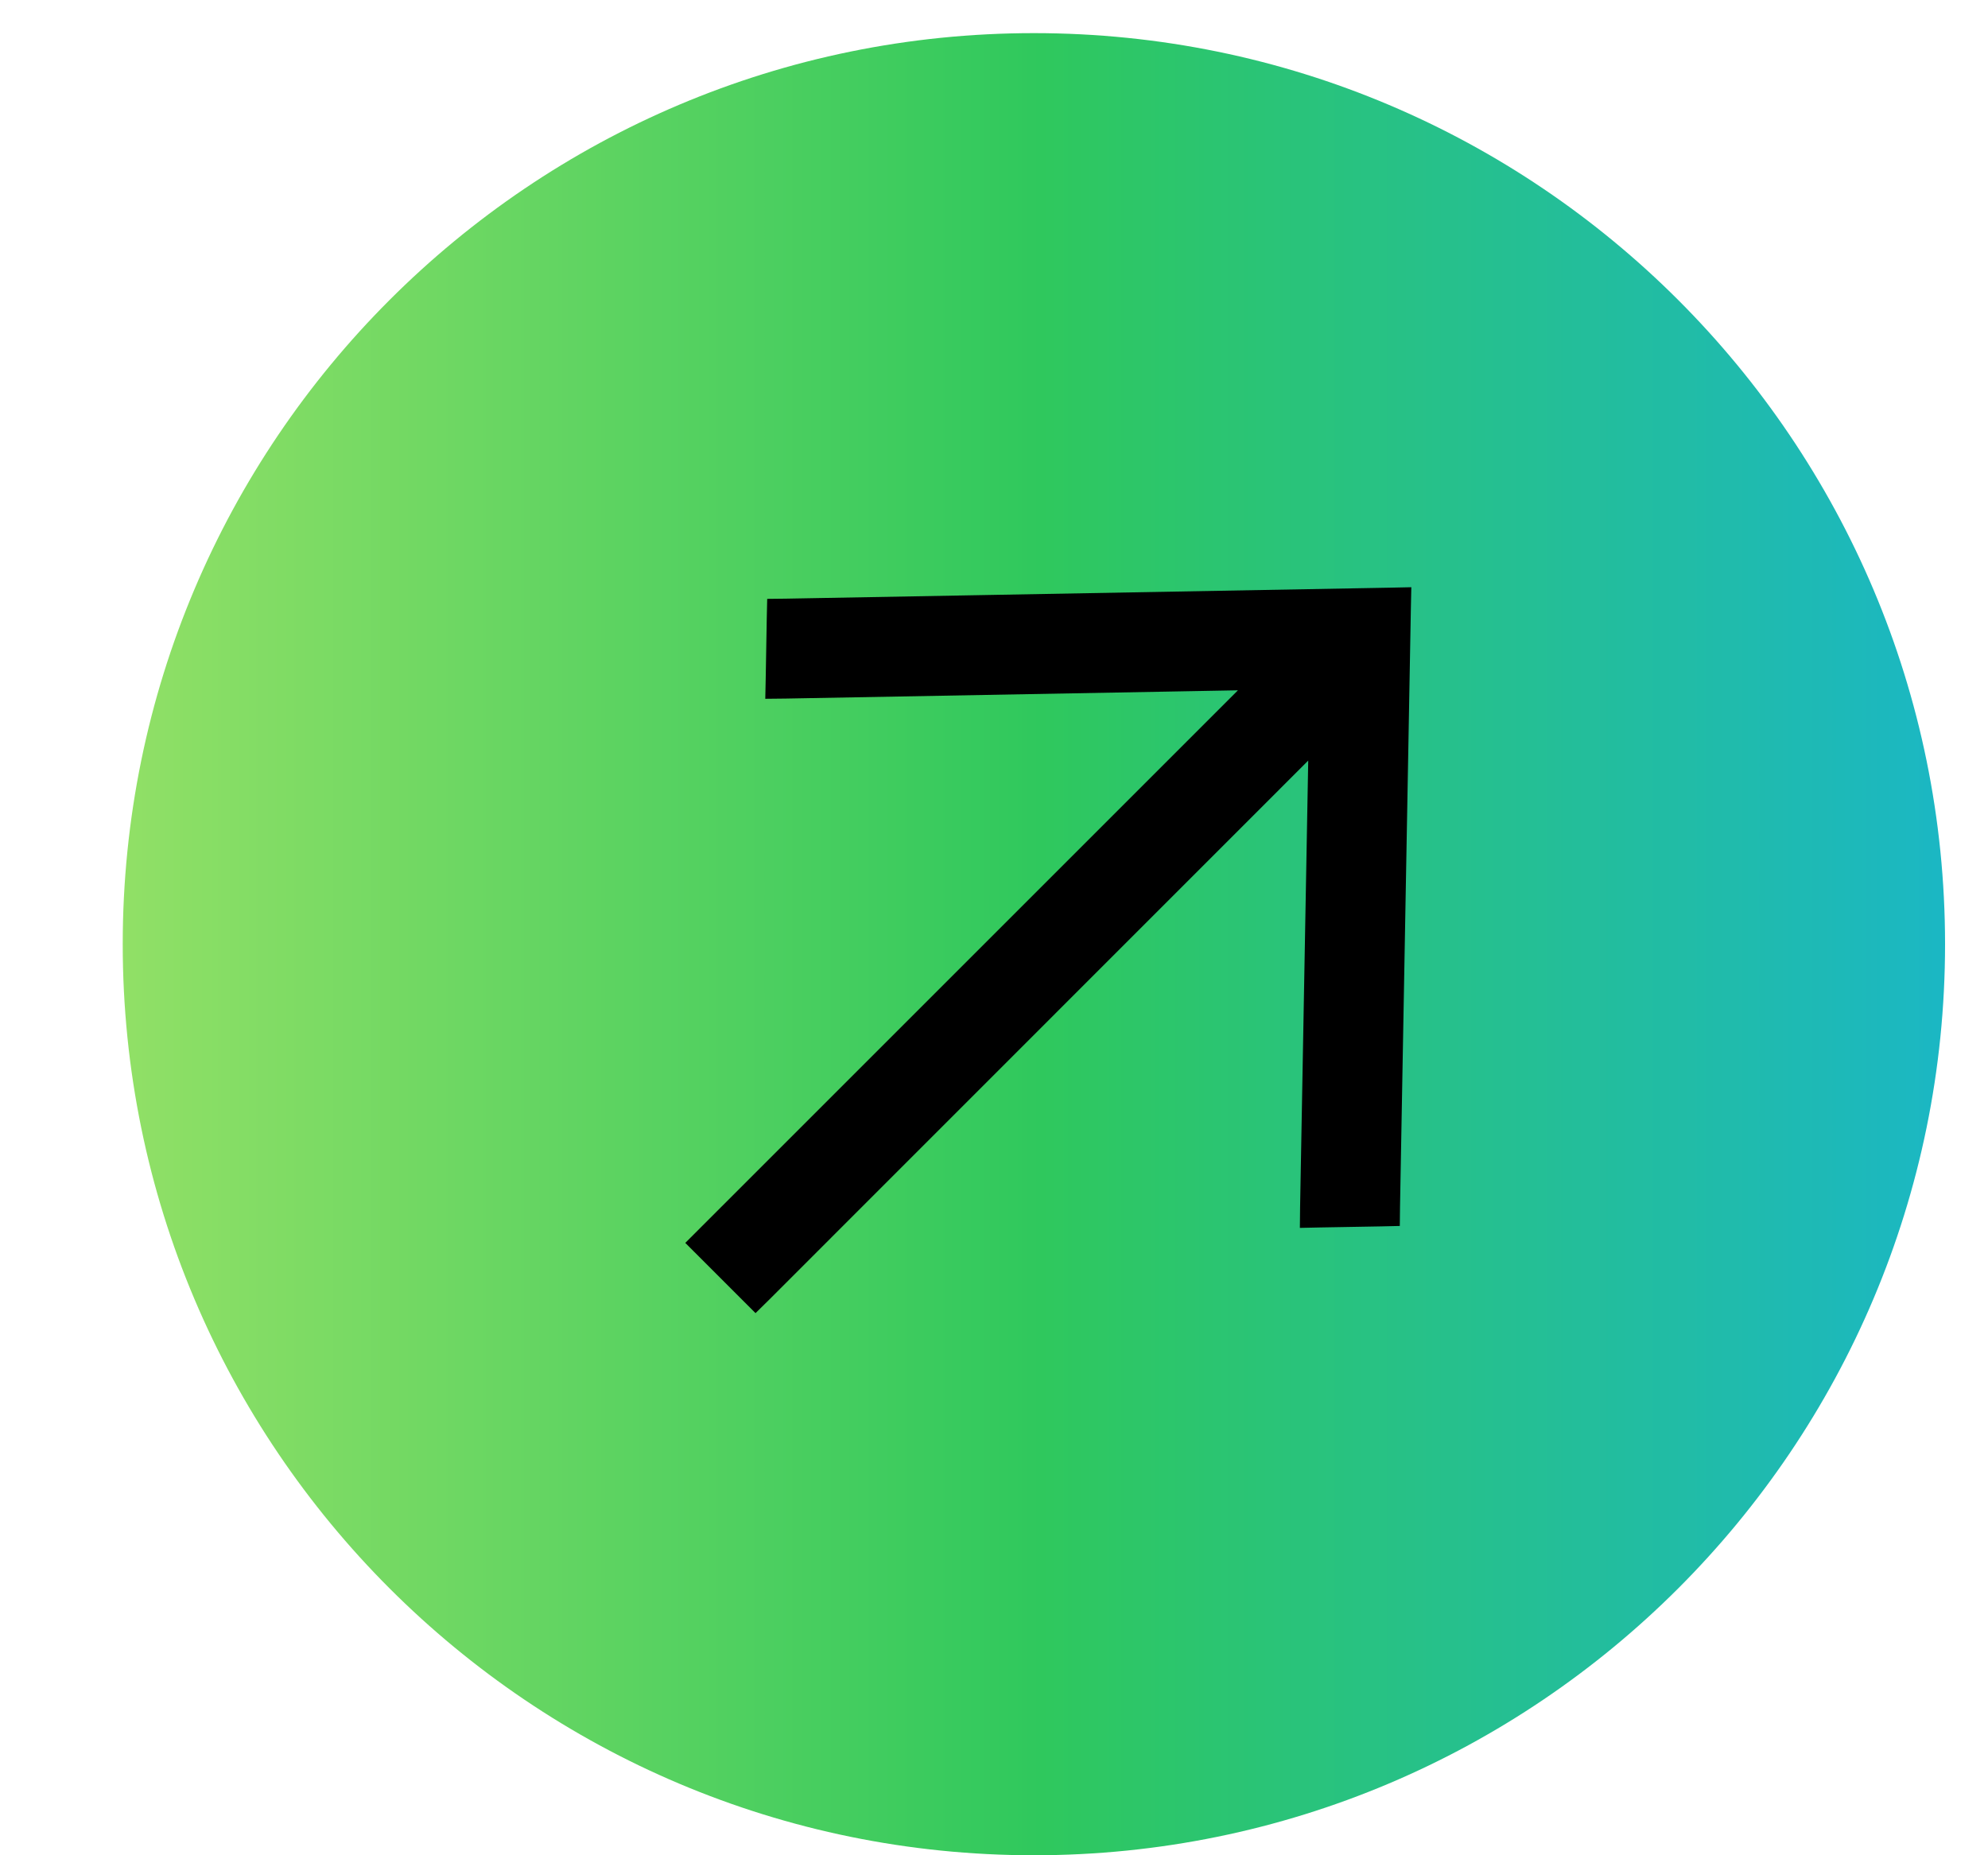 <?xml version="1.0" encoding="UTF-8"?> <svg xmlns="http://www.w3.org/2000/svg" width="15" height="14" viewBox="0 0 15 14" fill="none"> <path d="M14.676 7.125C14.676 3.328 11.598 0.25 7.801 0.25C4.004 0.25 0.926 3.328 0.926 7.125C0.926 10.922 4.004 14 7.801 14C11.598 14 14.676 10.922 14.676 7.125Z" fill="url(#paint0_linear_495_4899)"></path> <path d="M9.867 9.113L9.866 9.207L9.96 9.205L10.417 9.197L10.505 9.195L10.506 9.108L10.588 4.584L10.59 4.49L10.496 4.492L5.933 4.575L5.845 4.576L5.843 4.664L5.835 5.121L5.833 5.215L5.928 5.214L9.482 5.149L5.316 9.315L5.252 9.379L5.316 9.443L5.637 9.764L5.701 9.828L5.766 9.764L9.931 5.598L9.867 9.113Z" fill="black" stroke="black" stroke-width="0.115"></path> <defs> <linearGradient id="paint0_linear_495_4899" x1="0.926" y1="7.125" x2="14.676" y2="7.125" gradientUnits="userSpaceOnUse"> <stop stop-color="#91E066"></stop> <stop offset="0.504" stop-color="#2FC85D"></stop> <stop offset="1" stop-color="#1BB7C4"></stop> </linearGradient> </defs> </svg> 